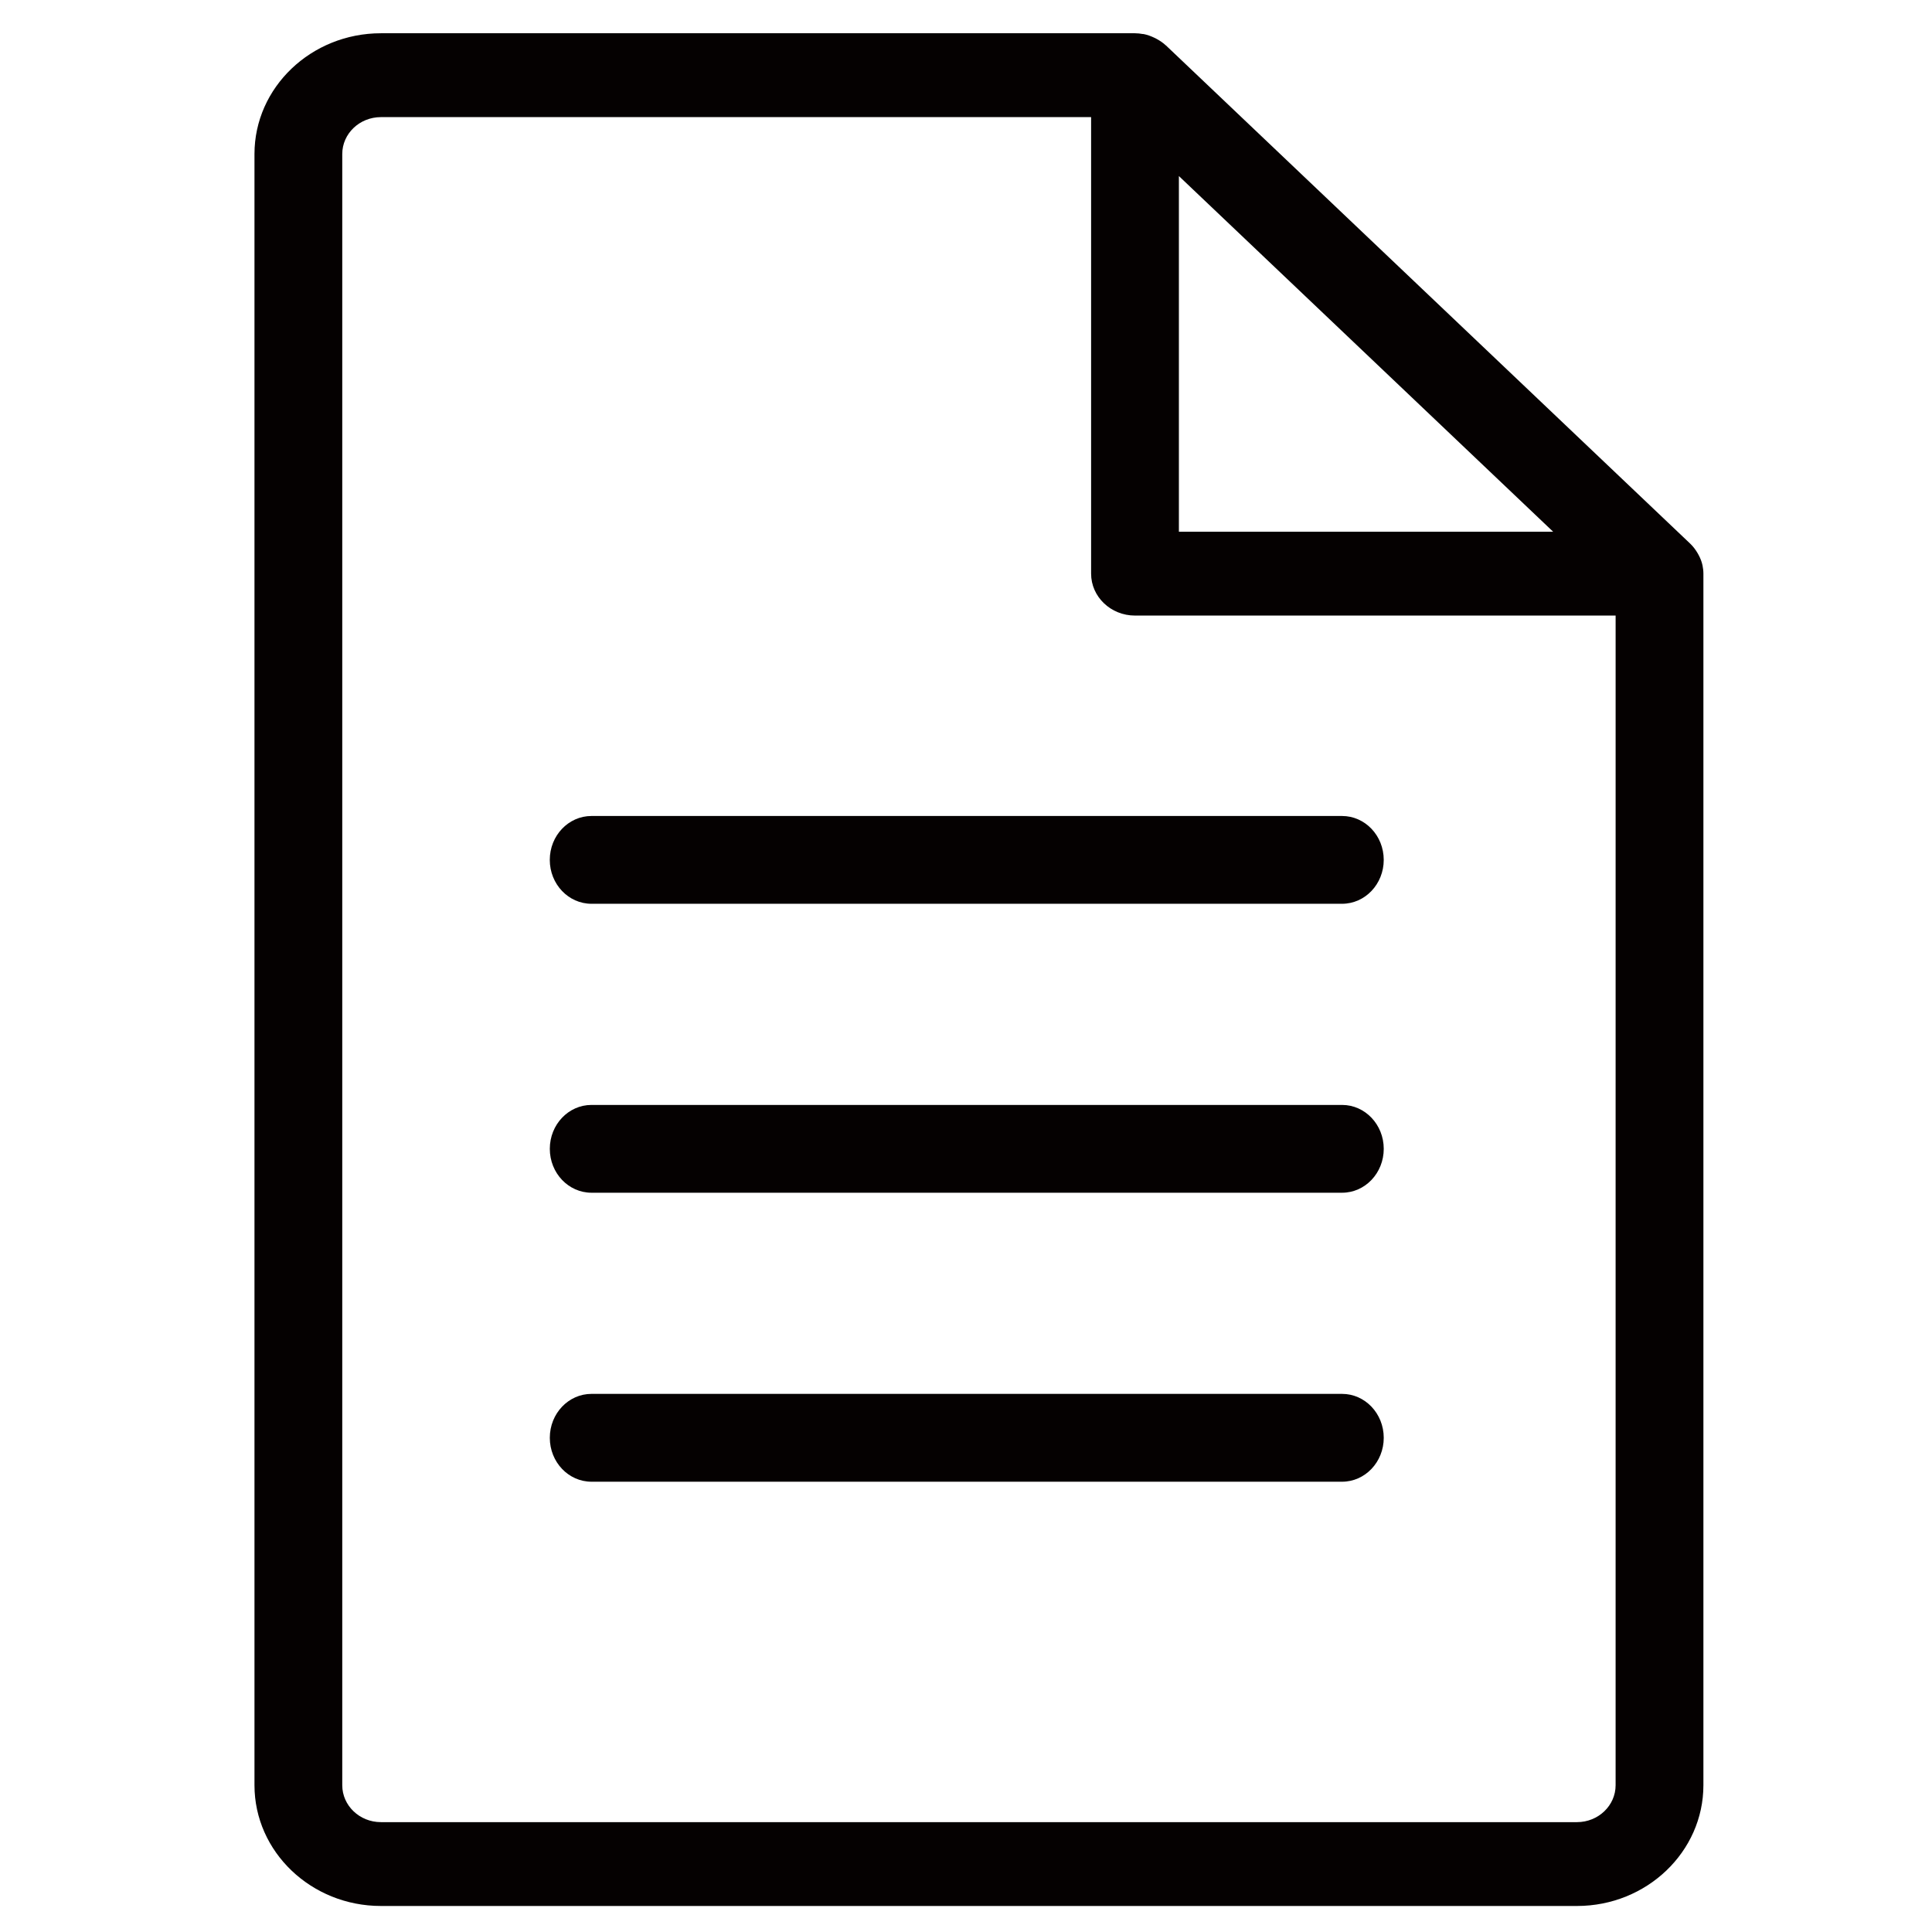 <?xml version="1.0" standalone="no"?><!DOCTYPE svg PUBLIC "-//W3C//DTD SVG 1.1//EN" "http://www.w3.org/Graphics/SVG/1.1/DTD/svg11.dtd"><svg t="1733988825570" class="icon" viewBox="0 0 1024 1024" version="1.1" xmlns="http://www.w3.org/2000/svg" p-id="1518" xmlns:xlink="http://www.w3.org/1999/xlink" width="200" height="200"><path d="M902.386 299.738c-0.02-0.02 0-0.055-0.02-0.085-0.41-1.935-1.126-3.755-2.048-5.472-0.212-0.396-0.427-0.771-0.649-1.154-1.044-1.724-2.222-3.348-3.676-4.731l0-0.01L618.039 24.139c-0.007 0-0.034-0.01-0.034-0.031l-0.038-0.027c-0.01-0.014-0.044-0.014-0.065-0.031-1.42-1.355-3.086-2.451-4.84-3.42-0.433-0.236-0.853-0.457-1.314-0.662-1.765-0.836-3.632-1.526-5.618-1.922-0.171-0.01-0.324-0.01-0.471-0.017-1.345-0.246-2.693-0.403-4.127-0.403L201.882 17.626c-36.939 0-67.004 28.699-67.004 63.993l0 864.577c0 35.284 30.065 64.01 67.004 64.01l633.965 0c36.946 0 66.993-28.727 66.993-64.01L902.84 304.049C902.84 302.578 902.666 301.135 902.386 299.738M823.197 281.825l-198.362 0L624.835 93.314 823.197 281.825zM856.306 946.214c0 10.769-9.175 19.555-20.46 19.555L201.882 965.769c-11.305 0-20.477-8.779-20.477-19.555L181.405 81.63c0-10.79 9.175-19.552 20.477-19.552l376.426 0 0 241.961c0 12.274 10.435 22.224 23.262 22.224l254.744 0L856.306 946.214 856.306 946.214z" fill="#050101" p-id="1519"></path><path d="M711.322 738.785 313.508 738.785c-12.206 0-22.098 10.417-22.098 23.276 0 12.872 9.888 23.276 22.098 23.276l397.81 0c12.196 0 22.098-10.407 22.098-23.276C733.413 749.203 723.517 738.785 711.322 738.785" fill="#050101" p-id="1520"></path><path d="M711.322 585.636 313.508 585.636c-12.206 0-22.098 10.414-22.098 23.262 0 12.868 9.888 23.272 22.098 23.272l397.81 0c12.196 0 22.098-10.387 22.098-23.272C733.413 596.05 723.517 585.636 711.322 585.636" fill="#050101" p-id="1521"></path><path d="M291.396 455.759c0 12.851 9.892 23.262 22.098 23.262l397.81 0c12.209 0 22.105-10.411 22.105-23.262 0-12.865-9.888-23.269-22.105-23.269L313.494 432.49C301.292 432.493 291.396 442.894 291.396 455.759" fill="#050101" p-id="1522"></path></svg>